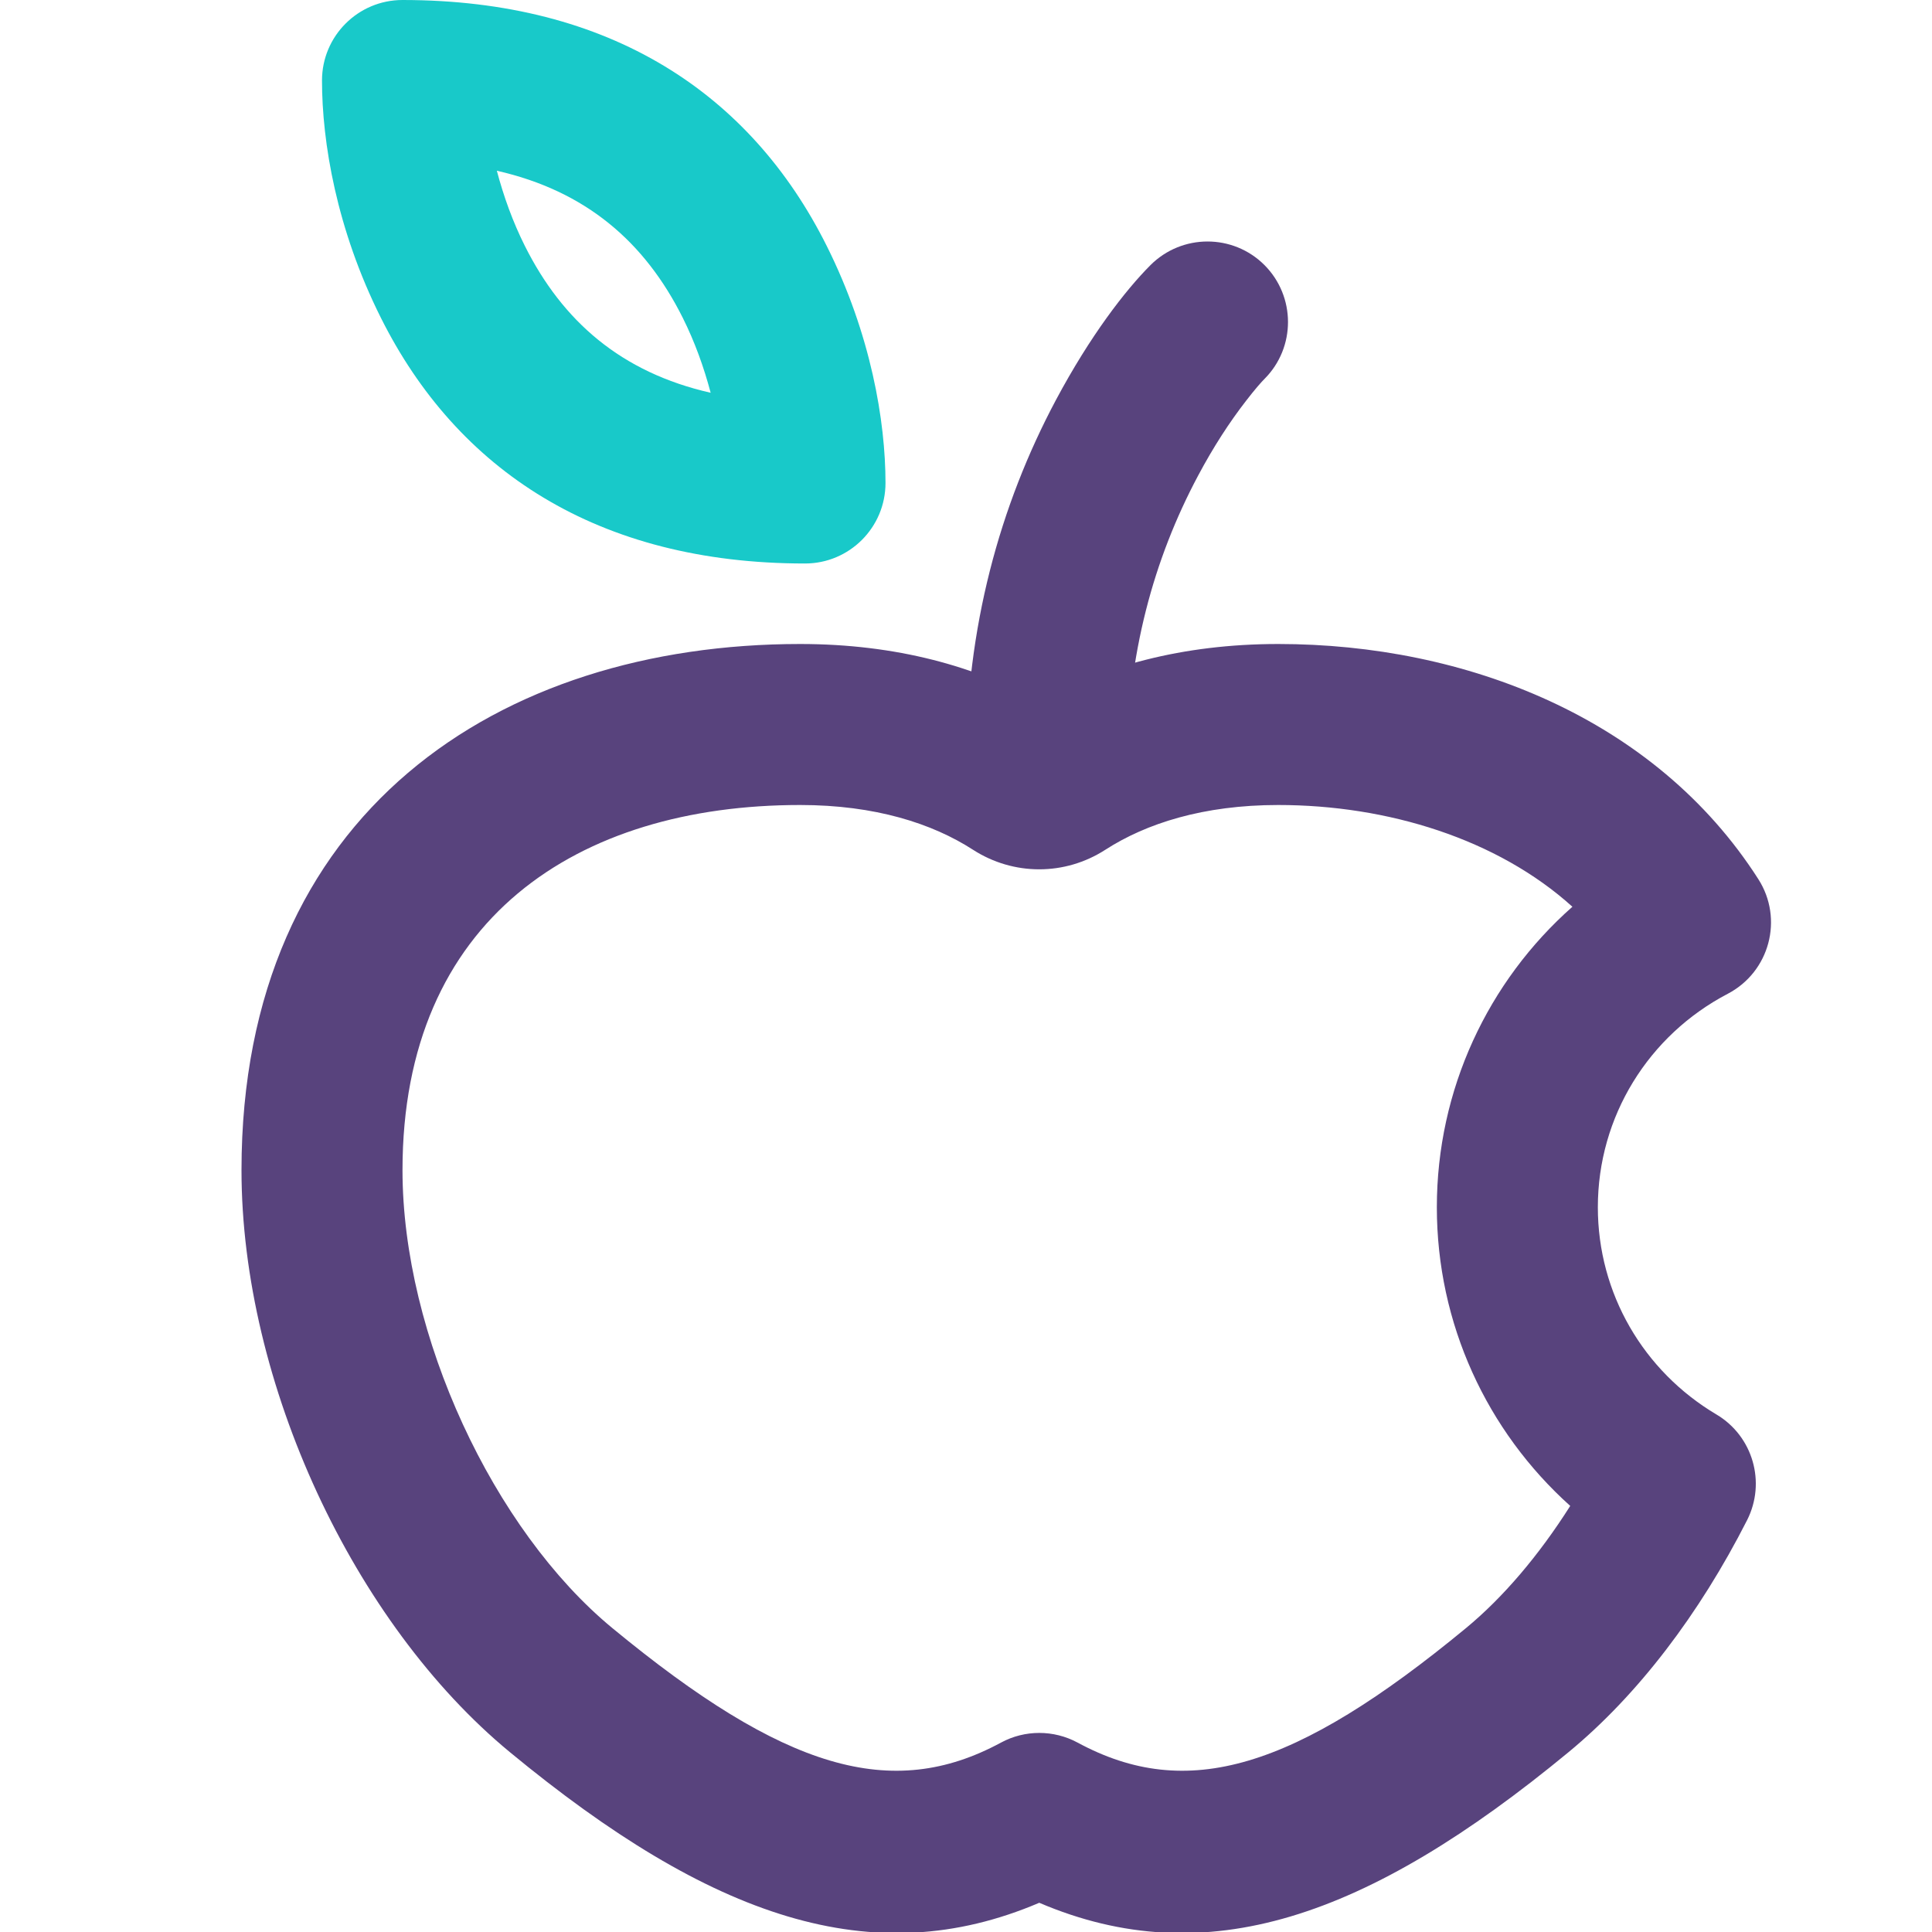 <?xml version="1.0" encoding="UTF-8"?>
<svg width="24px" height="24px" viewBox="0 0 24 24" version="1.1" xmlns="http://www.w3.org/2000/svg" xmlns:xlink="http://www.w3.org/1999/xlink">
    <!-- Generator: Sketch 50.2 (55047) - http://www.bohemiancoding.com/sketch -->
    <title>icon - apple@2x</title>
    <desc>Created with Sketch.</desc>
    <defs></defs>
    <g id="icon---apple" stroke="none" stroke-width="1" fill="none" fill-rule="evenodd">
        <g id="Page-1" transform="translate(3, 0)" fill-rule="nonzero">
            <path d="M11.292,3.293 C11.683,2.903 12.316,2.902 12.707,3.292 C13.097,3.683 13.098,4.316 12.708,4.707 C12.674,4.74 12.592,4.832 12.479,4.979 C12.277,5.239 12.074,5.55 11.883,5.909 C11.331,6.944 11,8.145 11,9.503 C11,10.055 10.552,10.503 10,10.503 C9.448,10.503 9,10.055 9,9.503 C9,7.799 9.419,6.28 10.117,4.969 C10.543,4.171 10.977,3.609 11.292,3.293 Z" id="Stroke-1" fill="#58437D"></path>
            <path d="M3.519,3.053 C3.988,3.991 4.718,4.627 5.828,4.879 C5.743,4.558 5.629,4.243 5.481,3.947 C5.012,3.009 4.282,2.373 3.172,2.121 C3.257,2.442 3.371,2.757 3.519,3.053 Z M2,0 C4.58,0 6.324,1.163 7.269,3.053 C7.82,4.154 8,5.234 8,6 C8,6.552 7.552,7 7,7 C4.42,7 2.676,5.837 1.731,3.947 C1.18,2.846 1,1.766 1,1 C1,0.448 1.448,0 2,0 Z" id="Stroke-3" fill="#18C9C9"></path>
            <path d="M12.879,8 C15.205,8 17.561,8.918 18.842,10.92 C19.159,11.414 18.983,12.073 18.463,12.345 C17.478,12.86 16.849,13.87 16.849,14.997 C16.849,16.066 17.414,17.032 18.322,17.571 C18.775,17.84 18.941,18.414 18.703,18.884 C18.111,20.049 17.346,21.056 16.485,21.766 C13.984,23.83 11.977,24.519 9.91,23.637 C7.842,24.519 5.835,23.83 3.334,21.766 C1.394,20.166 0,17.181 0,14.536 C0,10.089 3.202,8 6.94,8 C8.138,8 9.13,8.281 9.91,8.718 C10.689,8.281 11.681,8 12.879,8 Z M14.849,14.997 C14.849,13.536 15.483,12.192 16.533,11.264 C15.603,10.423 14.239,10 12.879,10 C11.947,10 11.237,10.23 10.731,10.556 C10.229,10.88 9.59,10.88 9.087,10.556 C8.582,10.23 7.872,10 6.94,10 C4.173,10 2,11.417 2,14.536 C2,16.586 3.129,19.005 4.606,20.224 C6.741,21.985 8.077,22.381 9.435,21.647 C9.731,21.487 10.089,21.487 10.386,21.647 C11.743,22.381 13.078,21.985 15.212,20.224 C15.673,19.843 16.116,19.322 16.506,18.707 C15.469,17.776 14.849,16.443 14.849,14.997 Z" id="Stroke-5" fill="#58437D"></path>
        </g>
    </g>
</svg>